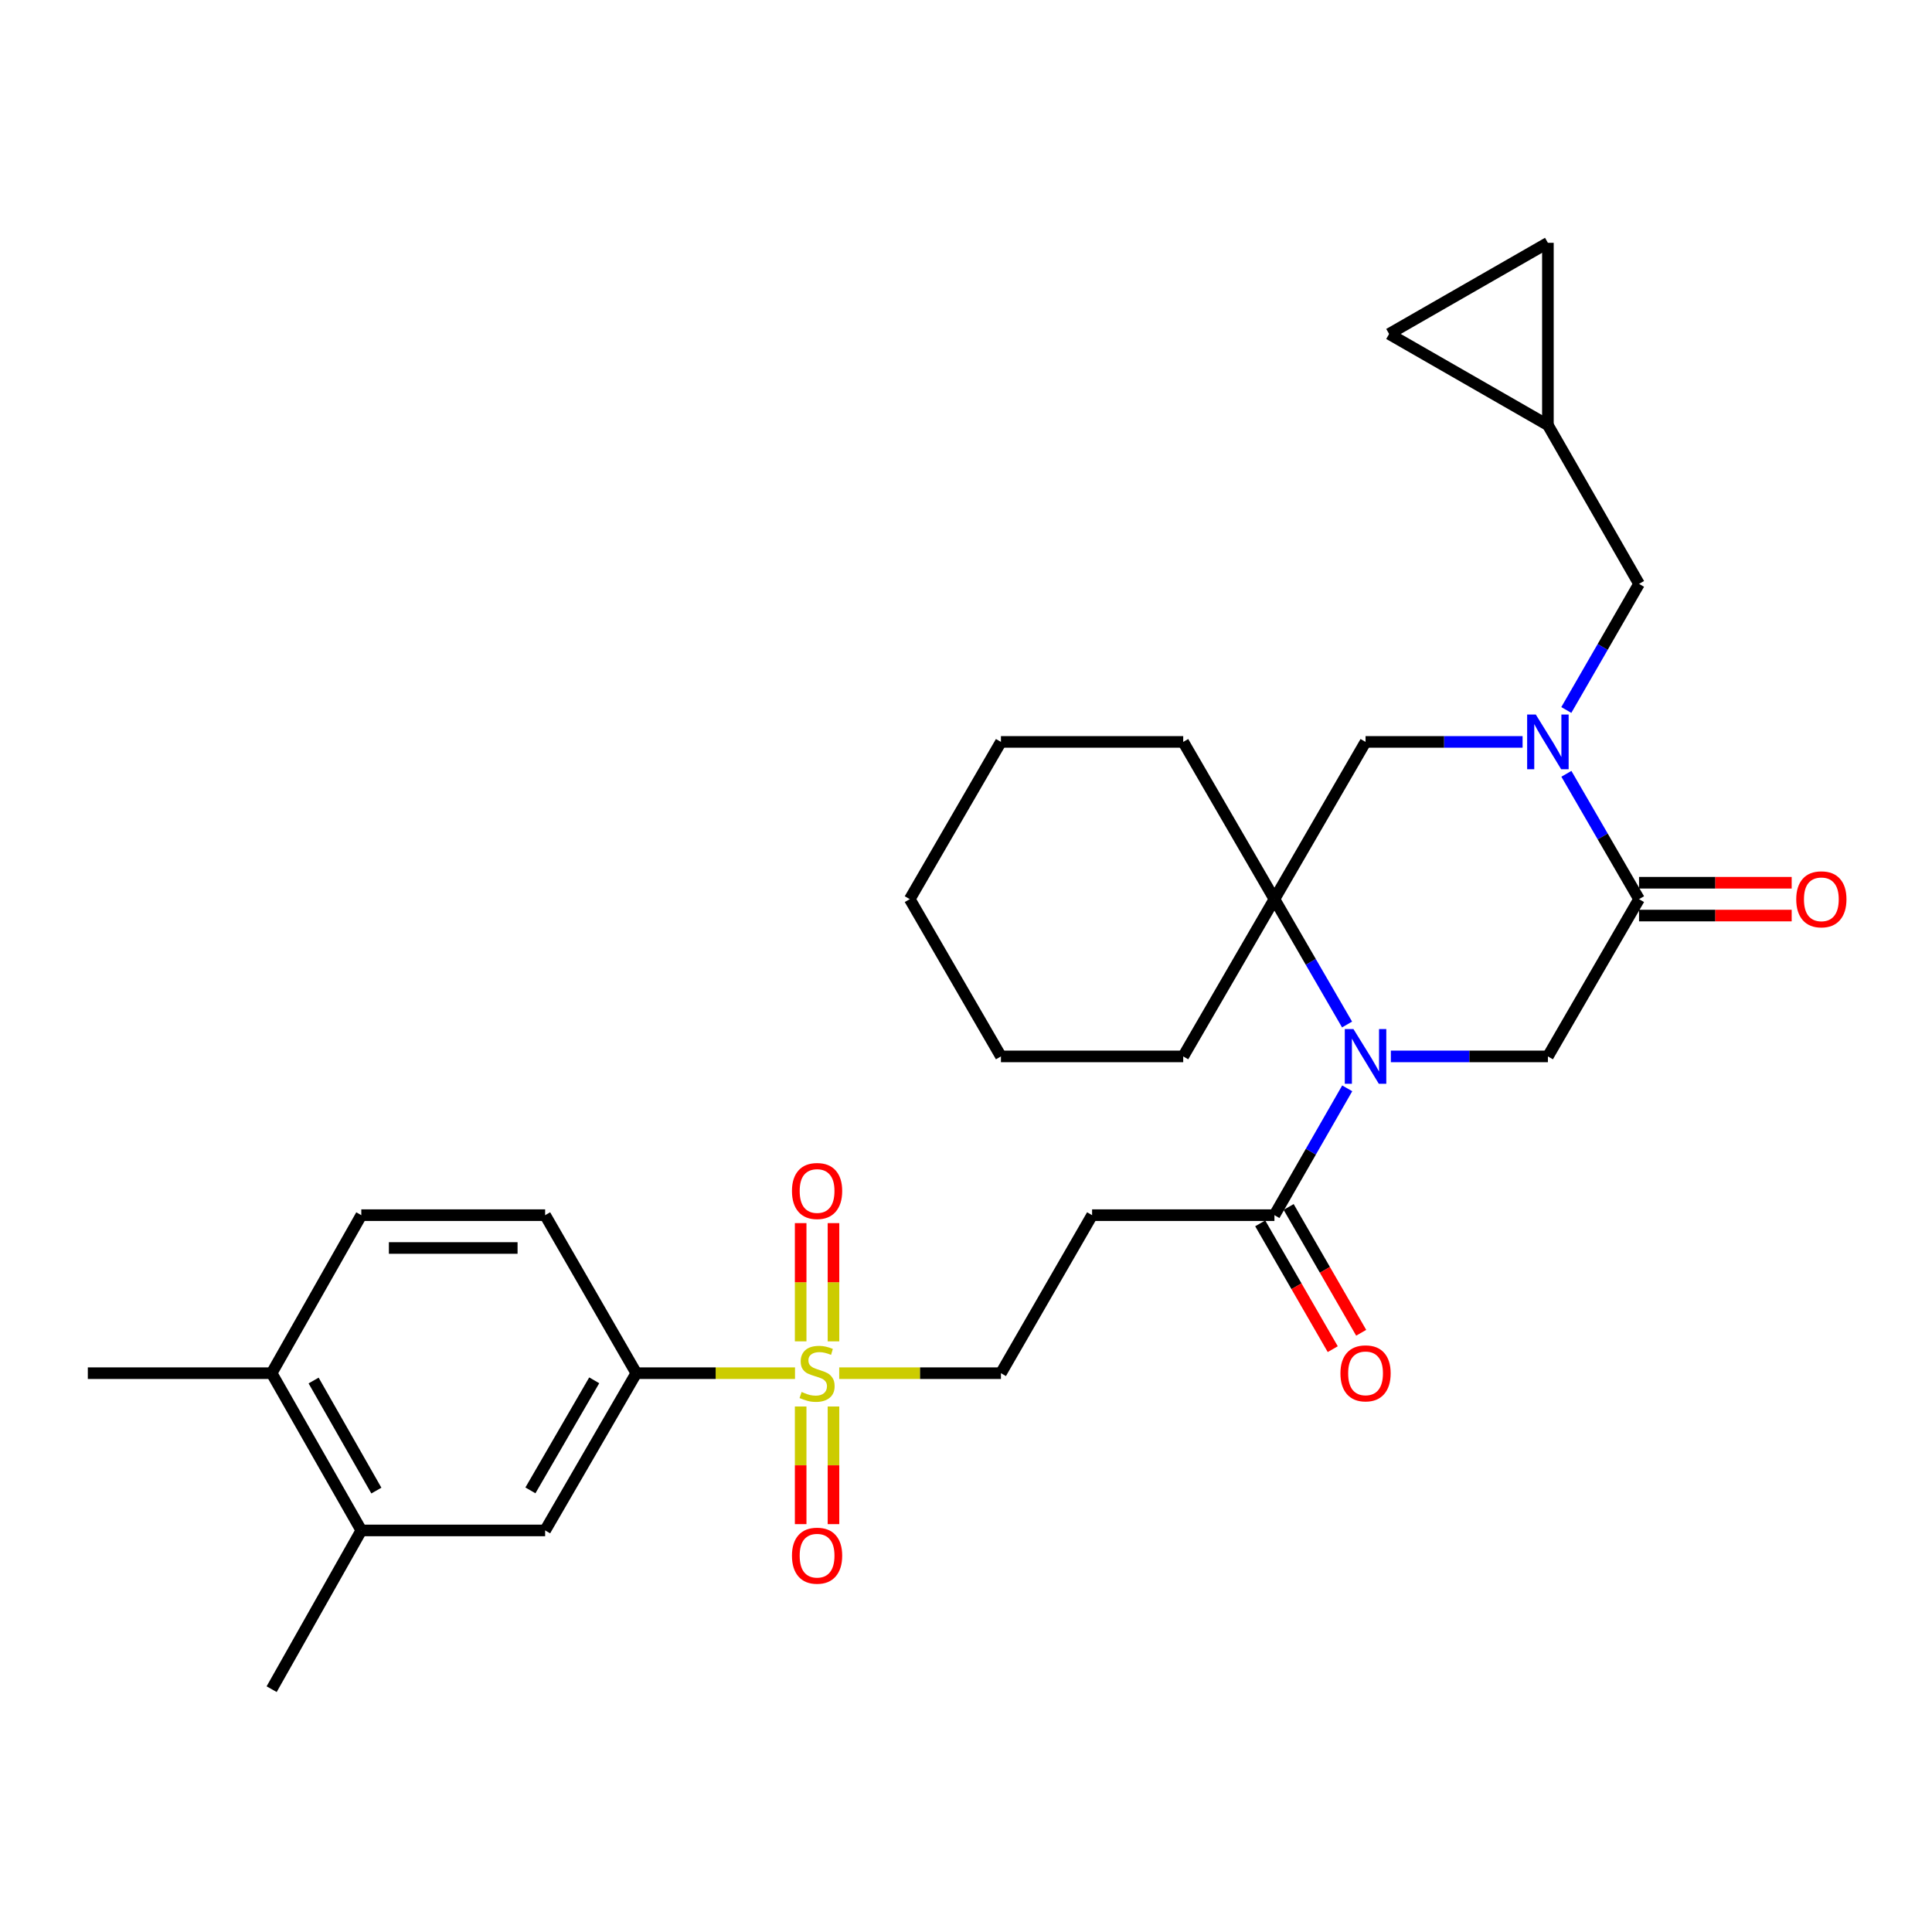 <?xml version='1.0' encoding='iso-8859-1'?>
<svg version='1.1' baseProfile='full'
              xmlns='http://www.w3.org/2000/svg'
                      xmlns:rdkit='http://www.rdkit.org/xml'
                      xmlns:xlink='http://www.w3.org/1999/xlink'
                  xml:space='preserve'
width='1000px' height='1000px' viewBox='0 0 1000 1000'>
<!-- END OF HEADER -->
<rect style='opacity:1.0;fill:#FFFFFF;stroke:none' width='1000' height='1000' x='0' y='0'> </rect>
<path class='bond-3' d='M 697.239,530.284 L 678.44,497.841' style='fill:none;fill-rule:evenodd;stroke:#0000FF;stroke-width:6px;stroke-linecap:butt;stroke-linejoin:miter;stroke-opacity:1' />
<path class='bond-3' d='M 678.44,497.841 L 659.642,465.399' style='fill:none;fill-rule:evenodd;stroke:#000000;stroke-width:6px;stroke-linecap:butt;stroke-linejoin:miter;stroke-opacity:1' />
<path class='bond-4' d='M 719.906,546.796 L 760.548,546.796' style='fill:none;fill-rule:evenodd;stroke:#0000FF;stroke-width:6px;stroke-linecap:butt;stroke-linejoin:miter;stroke-opacity:1' />
<path class='bond-4' d='M 760.548,546.796 L 801.19,546.796' style='fill:none;fill-rule:evenodd;stroke:#000000;stroke-width:6px;stroke-linecap:butt;stroke-linejoin:miter;stroke-opacity:1' />
<path class='bond-5' d='M 697.319,563.324 L 678.481,596.146' style='fill:none;fill-rule:evenodd;stroke:#0000FF;stroke-width:6px;stroke-linecap:butt;stroke-linejoin:miter;stroke-opacity:1' />
<path class='bond-5' d='M 678.481,596.146 L 659.642,628.967' style='fill:none;fill-rule:evenodd;stroke:#000000;stroke-width:6px;stroke-linecap:butt;stroke-linejoin:miter;stroke-opacity:1' />
<path class='bond-0' d='M 434.376,710.76 L 476.23,710.76' style='fill:none;fill-rule:evenodd;stroke:#CCCC00;stroke-width:6px;stroke-linecap:butt;stroke-linejoin:miter;stroke-opacity:1' />
<path class='bond-0' d='M 476.23,710.76 L 518.084,710.76' style='fill:none;fill-rule:evenodd;stroke:#000000;stroke-width:6px;stroke-linecap:butt;stroke-linejoin:miter;stroke-opacity:1' />
<path class='bond-7' d='M 411.497,710.76 L 370.421,710.76' style='fill:none;fill-rule:evenodd;stroke:#CCCC00;stroke-width:6px;stroke-linecap:butt;stroke-linejoin:miter;stroke-opacity:1' />
<path class='bond-7' d='M 370.421,710.76 L 329.344,710.76' style='fill:none;fill-rule:evenodd;stroke:#000000;stroke-width:6px;stroke-linecap:butt;stroke-linejoin:miter;stroke-opacity:1' />
<path class='bond-14' d='M 431.411,694.281 L 431.411,663.682' style='fill:none;fill-rule:evenodd;stroke:#CCCC00;stroke-width:6px;stroke-linecap:butt;stroke-linejoin:miter;stroke-opacity:1' />
<path class='bond-14' d='M 431.411,663.682 L 431.411,633.084' style='fill:none;fill-rule:evenodd;stroke:#FF0000;stroke-width:6px;stroke-linecap:butt;stroke-linejoin:miter;stroke-opacity:1' />
<path class='bond-14' d='M 414.422,694.281 L 414.422,663.682' style='fill:none;fill-rule:evenodd;stroke:#CCCC00;stroke-width:6px;stroke-linecap:butt;stroke-linejoin:miter;stroke-opacity:1' />
<path class='bond-14' d='M 414.422,663.682 L 414.422,633.084' style='fill:none;fill-rule:evenodd;stroke:#FF0000;stroke-width:6px;stroke-linecap:butt;stroke-linejoin:miter;stroke-opacity:1' />
<path class='bond-15' d='M 414.422,728 L 414.422,758.443' style='fill:none;fill-rule:evenodd;stroke:#CCCC00;stroke-width:6px;stroke-linecap:butt;stroke-linejoin:miter;stroke-opacity:1' />
<path class='bond-15' d='M 414.422,758.443 L 414.422,788.887' style='fill:none;fill-rule:evenodd;stroke:#FF0000;stroke-width:6px;stroke-linecap:butt;stroke-linejoin:miter;stroke-opacity:1' />
<path class='bond-15' d='M 431.411,728 L 431.411,758.443' style='fill:none;fill-rule:evenodd;stroke:#CCCC00;stroke-width:6px;stroke-linecap:butt;stroke-linejoin:miter;stroke-opacity:1' />
<path class='bond-15' d='M 431.411,758.443 L 431.411,788.887' style='fill:none;fill-rule:evenodd;stroke:#FF0000;stroke-width:6px;stroke-linecap:butt;stroke-linejoin:miter;stroke-opacity:1' />
<path class='bond-1' d='M 810.761,400.523 L 829.562,432.961' style='fill:none;fill-rule:evenodd;stroke:#0000FF;stroke-width:6px;stroke-linecap:butt;stroke-linejoin:miter;stroke-opacity:1' />
<path class='bond-1' d='M 829.562,432.961 L 848.364,465.399' style='fill:none;fill-rule:evenodd;stroke:#000000;stroke-width:6px;stroke-linecap:butt;stroke-linejoin:miter;stroke-opacity:1' />
<path class='bond-10' d='M 810.718,367.49 L 829.541,334.854' style='fill:none;fill-rule:evenodd;stroke:#0000FF;stroke-width:6px;stroke-linecap:butt;stroke-linejoin:miter;stroke-opacity:1' />
<path class='bond-10' d='M 829.541,334.854 L 848.364,302.217' style='fill:none;fill-rule:evenodd;stroke:#000000;stroke-width:6px;stroke-linecap:butt;stroke-linejoin:miter;stroke-opacity:1' />
<path class='bond-30' d='M 788.091,384.011 L 747.448,384.011' style='fill:none;fill-rule:evenodd;stroke:#0000FF;stroke-width:6px;stroke-linecap:butt;stroke-linejoin:miter;stroke-opacity:1' />
<path class='bond-30' d='M 747.448,384.011 L 706.806,384.011' style='fill:none;fill-rule:evenodd;stroke:#000000;stroke-width:6px;stroke-linecap:butt;stroke-linejoin:miter;stroke-opacity:1' />
<path class='bond-2' d='M 848.364,465.399 L 801.19,546.796' style='fill:none;fill-rule:evenodd;stroke:#000000;stroke-width:6px;stroke-linecap:butt;stroke-linejoin:miter;stroke-opacity:1' />
<path class='bond-18' d='M 848.364,473.893 L 887.867,473.893' style='fill:none;fill-rule:evenodd;stroke:#000000;stroke-width:6px;stroke-linecap:butt;stroke-linejoin:miter;stroke-opacity:1' />
<path class='bond-18' d='M 887.867,473.893 L 927.37,473.893' style='fill:none;fill-rule:evenodd;stroke:#FF0000;stroke-width:6px;stroke-linecap:butt;stroke-linejoin:miter;stroke-opacity:1' />
<path class='bond-18' d='M 848.364,456.904 L 887.867,456.904' style='fill:none;fill-rule:evenodd;stroke:#000000;stroke-width:6px;stroke-linecap:butt;stroke-linejoin:miter;stroke-opacity:1' />
<path class='bond-18' d='M 887.867,456.904 L 927.37,456.904' style='fill:none;fill-rule:evenodd;stroke:#FF0000;stroke-width:6px;stroke-linecap:butt;stroke-linejoin:miter;stroke-opacity:1' />
<path class='bond-6' d='M 659.642,465.399 L 706.806,384.011' style='fill:none;fill-rule:evenodd;stroke:#000000;stroke-width:6px;stroke-linecap:butt;stroke-linejoin:miter;stroke-opacity:1' />
<path class='bond-23' d='M 659.642,465.399 L 612.431,384.011' style='fill:none;fill-rule:evenodd;stroke:#000000;stroke-width:6px;stroke-linecap:butt;stroke-linejoin:miter;stroke-opacity:1' />
<path class='bond-24' d='M 659.642,465.399 L 612.431,546.796' style='fill:none;fill-rule:evenodd;stroke:#000000;stroke-width:6px;stroke-linecap:butt;stroke-linejoin:miter;stroke-opacity:1' />
<path class='bond-8' d='M 659.642,628.967 L 565.267,628.967' style='fill:none;fill-rule:evenodd;stroke:#000000;stroke-width:6px;stroke-linecap:butt;stroke-linejoin:miter;stroke-opacity:1' />
<path class='bond-19' d='M 652.283,633.21 L 671.056,665.767' style='fill:none;fill-rule:evenodd;stroke:#000000;stroke-width:6px;stroke-linecap:butt;stroke-linejoin:miter;stroke-opacity:1' />
<path class='bond-19' d='M 671.056,665.767 L 689.829,698.323' style='fill:none;fill-rule:evenodd;stroke:#FF0000;stroke-width:6px;stroke-linecap:butt;stroke-linejoin:miter;stroke-opacity:1' />
<path class='bond-19' d='M 667.001,624.724 L 685.774,657.28' style='fill:none;fill-rule:evenodd;stroke:#000000;stroke-width:6px;stroke-linecap:butt;stroke-linejoin:miter;stroke-opacity:1' />
<path class='bond-19' d='M 685.774,657.28 L 704.547,689.837' style='fill:none;fill-rule:evenodd;stroke:#FF0000;stroke-width:6px;stroke-linecap:butt;stroke-linejoin:miter;stroke-opacity:1' />
<path class='bond-11' d='M 329.344,710.76 L 282.161,792.148' style='fill:none;fill-rule:evenodd;stroke:#000000;stroke-width:6px;stroke-linecap:butt;stroke-linejoin:miter;stroke-opacity:1' />
<path class='bond-11' d='M 307.569,714.448 L 274.541,771.419' style='fill:none;fill-rule:evenodd;stroke:#000000;stroke-width:6px;stroke-linecap:butt;stroke-linejoin:miter;stroke-opacity:1' />
<path class='bond-21' d='M 329.344,710.76 L 282.161,628.967' style='fill:none;fill-rule:evenodd;stroke:#000000;stroke-width:6px;stroke-linecap:butt;stroke-linejoin:miter;stroke-opacity:1' />
<path class='bond-9' d='M 565.267,628.967 L 518.084,710.76' style='fill:none;fill-rule:evenodd;stroke:#000000;stroke-width:6px;stroke-linecap:butt;stroke-linejoin:miter;stroke-opacity:1' />
<path class='bond-12' d='M 848.364,302.217 L 801.19,220.046' style='fill:none;fill-rule:evenodd;stroke:#000000;stroke-width:6px;stroke-linecap:butt;stroke-linejoin:miter;stroke-opacity:1' />
<path class='bond-13' d='M 282.161,792.148 L 187.012,792.148' style='fill:none;fill-rule:evenodd;stroke:#000000;stroke-width:6px;stroke-linecap:butt;stroke-linejoin:miter;stroke-opacity:1' />
<path class='bond-16' d='M 801.19,220.046 L 801.19,125.681' style='fill:none;fill-rule:evenodd;stroke:#000000;stroke-width:6px;stroke-linecap:butt;stroke-linejoin:miter;stroke-opacity:1' />
<path class='bond-17' d='M 801.19,220.046 L 719,172.854' style='fill:none;fill-rule:evenodd;stroke:#000000;stroke-width:6px;stroke-linecap:butt;stroke-linejoin:miter;stroke-opacity:1' />
<path class='bond-25' d='M 187.012,792.148 L 140.603,874.319' style='fill:none;fill-rule:evenodd;stroke:#000000;stroke-width:6px;stroke-linecap:butt;stroke-linejoin:miter;stroke-opacity:1' />
<path class='bond-33' d='M 187.012,792.148 L 140.603,710.76' style='fill:none;fill-rule:evenodd;stroke:#000000;stroke-width:6px;stroke-linecap:butt;stroke-linejoin:miter;stroke-opacity:1' />
<path class='bond-33' d='M 194.809,771.524 L 162.323,714.553' style='fill:none;fill-rule:evenodd;stroke:#000000;stroke-width:6px;stroke-linecap:butt;stroke-linejoin:miter;stroke-opacity:1' />
<path class='bond-32' d='M 801.19,125.681 L 719,172.854' style='fill:none;fill-rule:evenodd;stroke:#000000;stroke-width:6px;stroke-linecap:butt;stroke-linejoin:miter;stroke-opacity:1' />
<path class='bond-20' d='M 140.603,710.76 L 187.012,628.967' style='fill:none;fill-rule:evenodd;stroke:#000000;stroke-width:6px;stroke-linecap:butt;stroke-linejoin:miter;stroke-opacity:1' />
<path class='bond-26' d='M 140.603,710.76 L 45.455,710.76' style='fill:none;fill-rule:evenodd;stroke:#000000;stroke-width:6px;stroke-linecap:butt;stroke-linejoin:miter;stroke-opacity:1' />
<path class='bond-22' d='M 282.161,628.967 L 187.012,628.967' style='fill:none;fill-rule:evenodd;stroke:#000000;stroke-width:6px;stroke-linecap:butt;stroke-linejoin:miter;stroke-opacity:1' />
<path class='bond-22' d='M 267.889,645.956 L 201.285,645.956' style='fill:none;fill-rule:evenodd;stroke:#000000;stroke-width:6px;stroke-linecap:butt;stroke-linejoin:miter;stroke-opacity:1' />
<path class='bond-28' d='M 612.431,384.011 L 518.084,384.011' style='fill:none;fill-rule:evenodd;stroke:#000000;stroke-width:6px;stroke-linecap:butt;stroke-linejoin:miter;stroke-opacity:1' />
<path class='bond-27' d='M 612.431,546.796 L 518.084,546.796' style='fill:none;fill-rule:evenodd;stroke:#000000;stroke-width:6px;stroke-linecap:butt;stroke-linejoin:miter;stroke-opacity:1' />
<path class='bond-29' d='M 518.084,546.796 L 470.892,465.399' style='fill:none;fill-rule:evenodd;stroke:#000000;stroke-width:6px;stroke-linecap:butt;stroke-linejoin:miter;stroke-opacity:1' />
<path class='bond-31' d='M 518.084,384.011 L 470.892,465.399' style='fill:none;fill-rule:evenodd;stroke:#000000;stroke-width:6px;stroke-linecap:butt;stroke-linejoin:miter;stroke-opacity:1' />
<path  class='atom-0' d='M 700.546 532.636
L 709.826 547.636
Q 710.746 549.116, 712.226 551.796
Q 713.706 554.476, 713.786 554.636
L 713.786 532.636
L 717.546 532.636
L 717.546 560.956
L 713.666 560.956
L 703.706 544.556
Q 702.546 542.636, 701.306 540.436
Q 700.106 538.236, 699.746 537.556
L 699.746 560.956
L 696.066 560.956
L 696.066 532.636
L 700.546 532.636
' fill='#0000FF'/>
<path  class='atom-1' d='M 414.917 720.48
Q 415.237 720.6, 416.557 721.16
Q 417.877 721.72, 419.317 722.08
Q 420.797 722.4, 422.237 722.4
Q 424.917 722.4, 426.477 721.12
Q 428.037 719.8, 428.037 717.52
Q 428.037 715.96, 427.237 715
Q 426.477 714.04, 425.277 713.52
Q 424.077 713, 422.077 712.4
Q 419.557 711.64, 418.037 710.92
Q 416.557 710.2, 415.477 708.68
Q 414.437 707.16, 414.437 704.6
Q 414.437 701.04, 416.837 698.84
Q 419.277 696.64, 424.077 696.64
Q 427.357 696.64, 431.077 698.2
L 430.157 701.28
Q 426.757 699.88, 424.197 699.88
Q 421.437 699.88, 419.917 701.04
Q 418.397 702.16, 418.437 704.12
Q 418.437 705.64, 419.197 706.56
Q 419.997 707.48, 421.117 708
Q 422.277 708.52, 424.197 709.12
Q 426.757 709.92, 428.277 710.72
Q 429.797 711.52, 430.877 713.16
Q 431.997 714.76, 431.997 717.52
Q 431.997 721.44, 429.357 723.56
Q 426.757 725.64, 422.397 725.64
Q 419.877 725.64, 417.957 725.08
Q 416.077 724.56, 413.837 723.64
L 414.917 720.48
' fill='#CCCC00'/>
<path  class='atom-2' d='M 794.93 369.851
L 804.21 384.851
Q 805.13 386.331, 806.61 389.011
Q 808.09 391.691, 808.17 391.851
L 808.17 369.851
L 811.93 369.851
L 811.93 398.171
L 808.05 398.171
L 798.09 381.771
Q 796.93 379.851, 795.69 377.651
Q 794.49 375.451, 794.13 374.771
L 794.13 398.171
L 790.45 398.171
L 790.45 369.851
L 794.93 369.851
' fill='#0000FF'/>
<path  class='atom-15' d='M 409.917 616.456
Q 409.917 609.656, 413.277 605.856
Q 416.637 602.056, 422.917 602.056
Q 429.197 602.056, 432.557 605.856
Q 435.917 609.656, 435.917 616.456
Q 435.917 623.336, 432.517 627.256
Q 429.117 631.136, 422.917 631.136
Q 416.677 631.136, 413.277 627.256
Q 409.917 623.376, 409.917 616.456
M 422.917 627.936
Q 427.237 627.936, 429.557 625.056
Q 431.917 622.136, 431.917 616.456
Q 431.917 610.896, 429.557 608.096
Q 427.237 605.256, 422.917 605.256
Q 418.597 605.256, 416.237 608.056
Q 413.917 610.856, 413.917 616.456
Q 413.917 622.176, 416.237 625.056
Q 418.597 627.936, 422.917 627.936
' fill='#FF0000'/>
<path  class='atom-16' d='M 409.917 805.215
Q 409.917 798.415, 413.277 794.615
Q 416.637 790.815, 422.917 790.815
Q 429.197 790.815, 432.557 794.615
Q 435.917 798.415, 435.917 805.215
Q 435.917 812.095, 432.517 816.015
Q 429.117 819.895, 422.917 819.895
Q 416.677 819.895, 413.277 816.015
Q 409.917 812.135, 409.917 805.215
M 422.917 816.695
Q 427.237 816.695, 429.557 813.815
Q 431.917 810.895, 431.917 805.215
Q 431.917 799.655, 429.557 796.855
Q 427.237 794.015, 422.917 794.015
Q 418.597 794.015, 416.237 796.815
Q 413.917 799.615, 413.917 805.215
Q 413.917 810.935, 416.237 813.815
Q 418.597 816.695, 422.917 816.695
' fill='#FF0000'/>
<path  class='atom-19' d='M 929.729 465.479
Q 929.729 458.679, 933.089 454.879
Q 936.449 451.079, 942.729 451.079
Q 949.009 451.079, 952.369 454.879
Q 955.729 458.679, 955.729 465.479
Q 955.729 472.359, 952.329 476.279
Q 948.929 480.159, 942.729 480.159
Q 936.489 480.159, 933.089 476.279
Q 929.729 472.399, 929.729 465.479
M 942.729 476.959
Q 947.049 476.959, 949.369 474.079
Q 951.729 471.159, 951.729 465.479
Q 951.729 459.919, 949.369 457.119
Q 947.049 454.279, 942.729 454.279
Q 938.409 454.279, 936.049 457.079
Q 933.729 459.879, 933.729 465.479
Q 933.729 471.199, 936.049 474.079
Q 938.409 476.959, 942.729 476.959
' fill='#FF0000'/>
<path  class='atom-20' d='M 693.806 710.84
Q 693.806 704.04, 697.166 700.24
Q 700.526 696.44, 706.806 696.44
Q 713.086 696.44, 716.446 700.24
Q 719.806 704.04, 719.806 710.84
Q 719.806 717.72, 716.406 721.64
Q 713.006 725.52, 706.806 725.52
Q 700.566 725.52, 697.166 721.64
Q 693.806 717.76, 693.806 710.84
M 706.806 722.32
Q 711.126 722.32, 713.446 719.44
Q 715.806 716.52, 715.806 710.84
Q 715.806 705.28, 713.446 702.48
Q 711.126 699.64, 706.806 699.64
Q 702.486 699.64, 700.126 702.44
Q 697.806 705.24, 697.806 710.84
Q 697.806 716.56, 700.126 719.44
Q 702.486 722.32, 706.806 722.32
' fill='#FF0000'/>
</svg>
